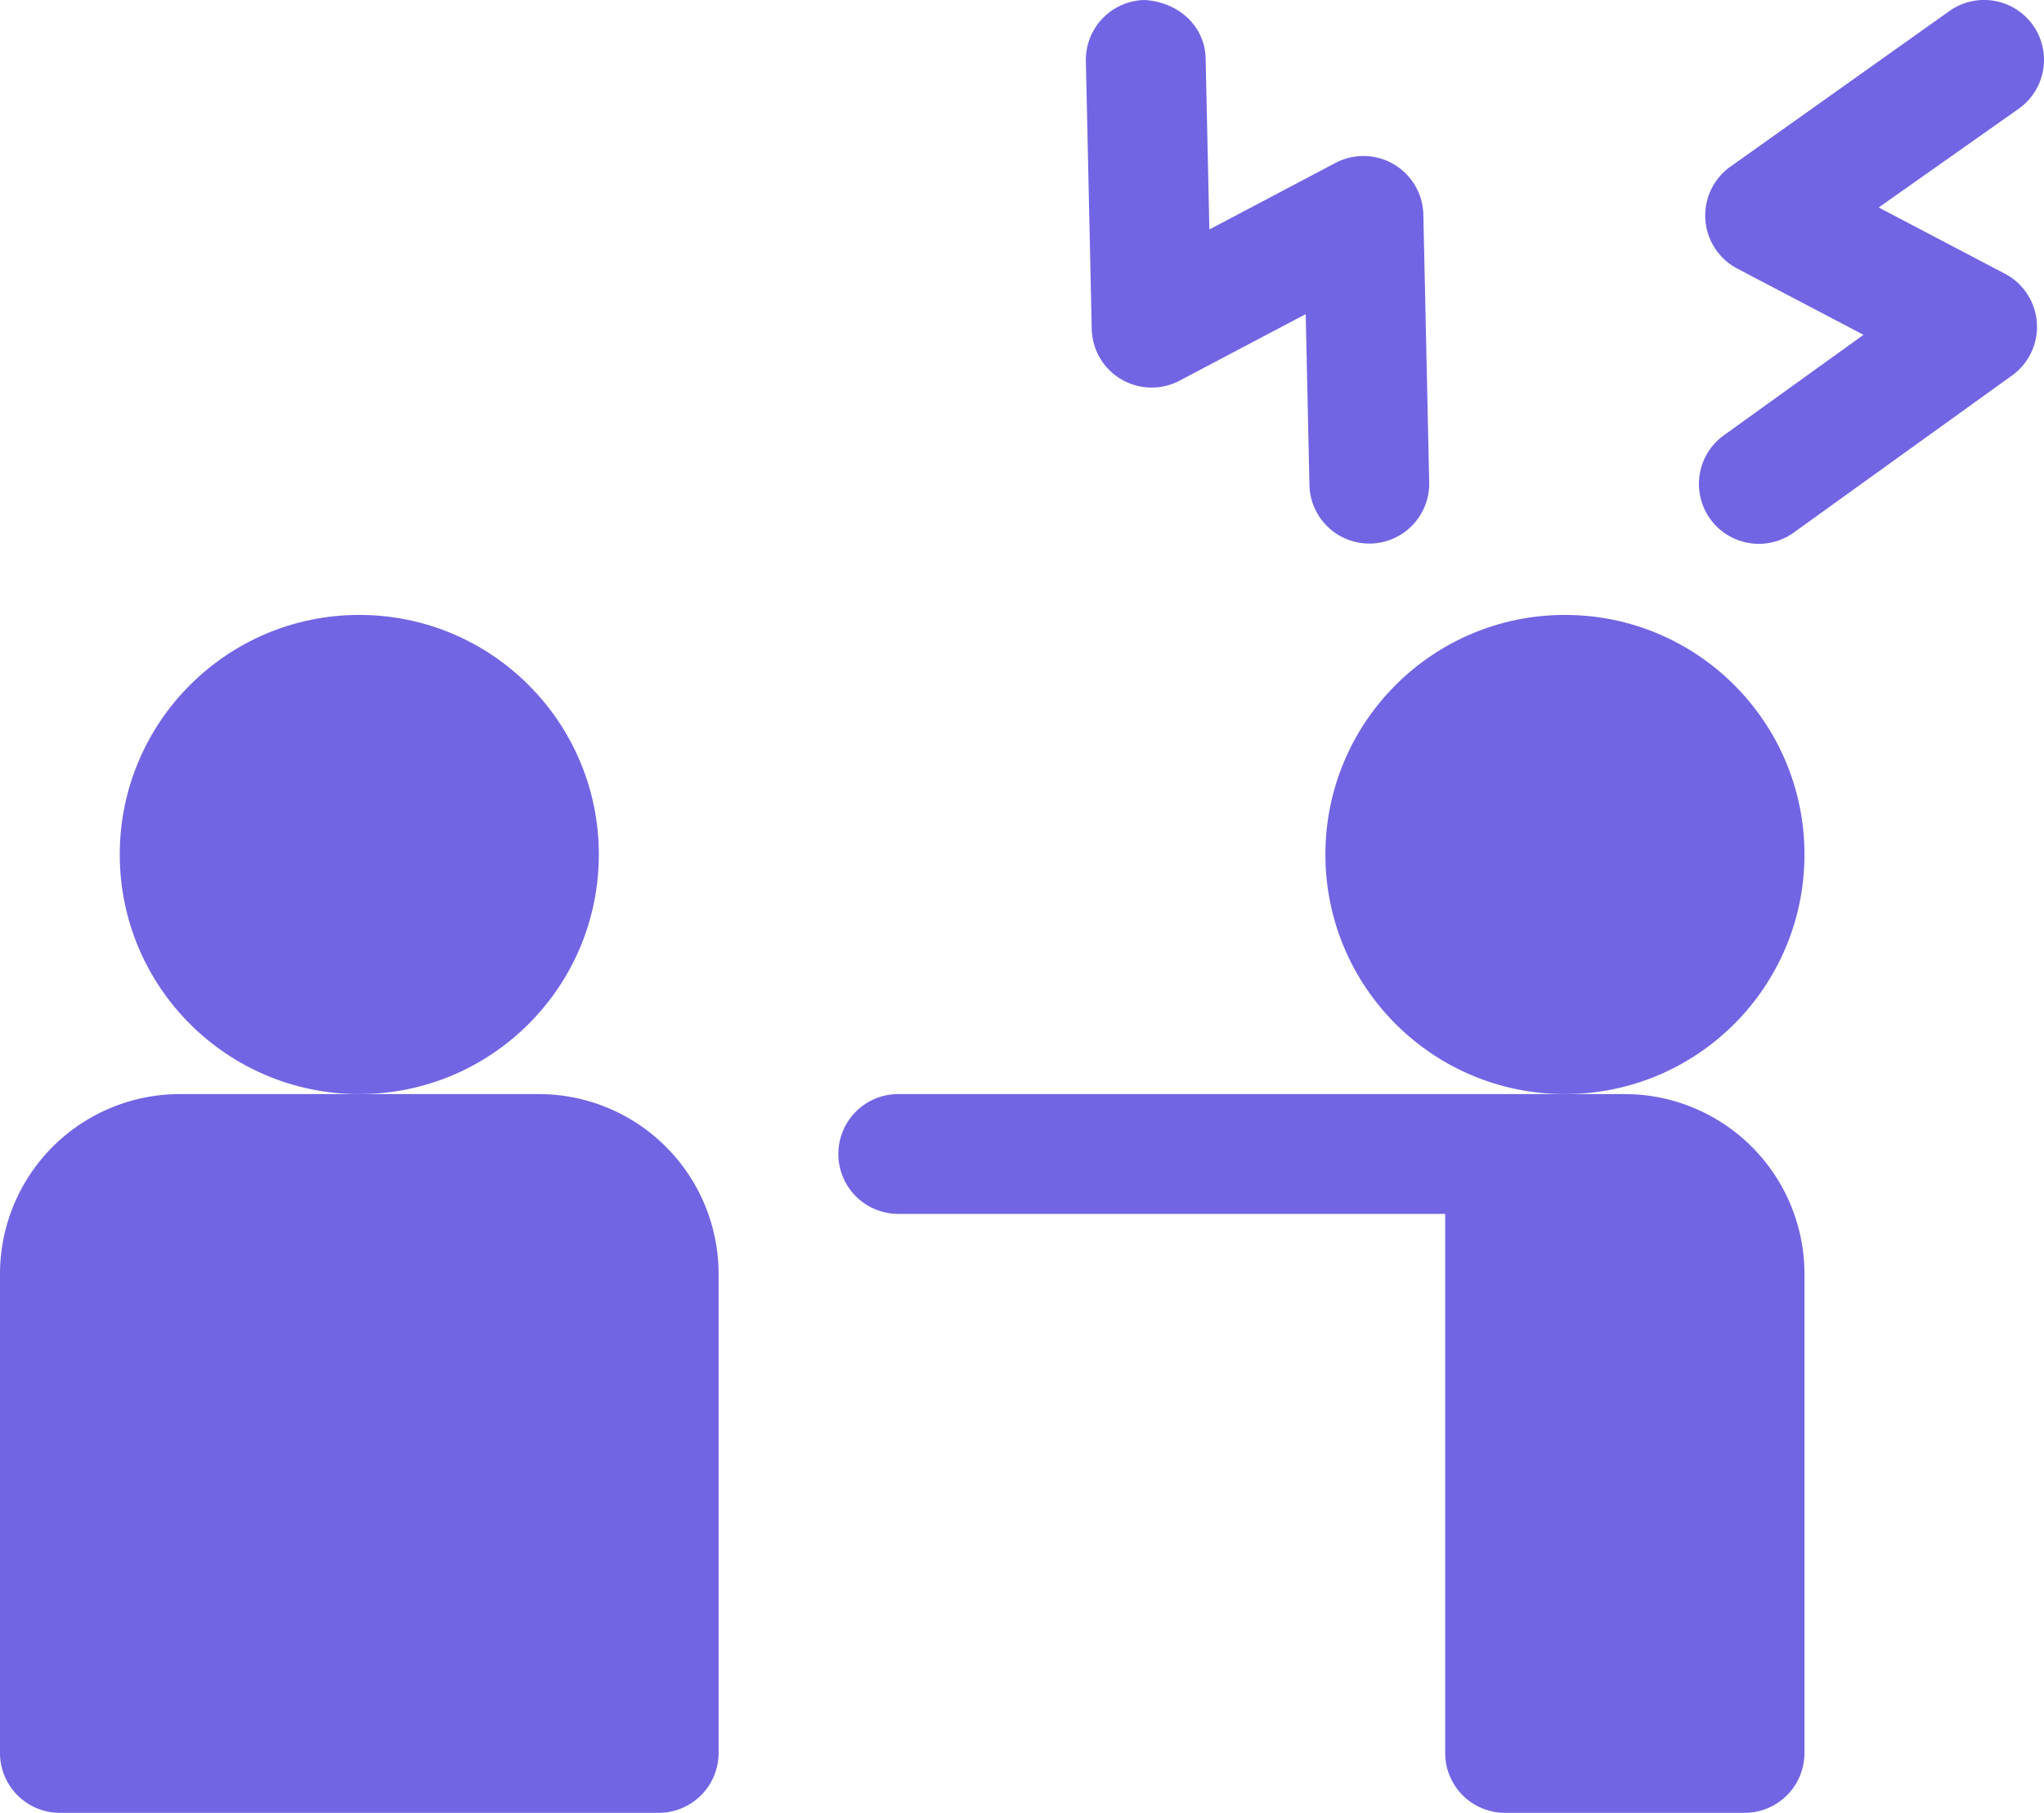 <?xml version="1.0" encoding="UTF-8"?>
<svg xmlns="http://www.w3.org/2000/svg" width="512" height="454" viewBox="0 0 512 454">
  <g id="racism" transform="translate(0 -29)">
    <path id="Path_104673" data-name="Path 104673" d="M295.467,124.333l31.6-16.67L328,150.451a15,15,0,0,0,15,14.678h.322A15.013,15.013,0,0,0,358,149.807l-1.465-67.061a15.013,15.013,0,0,0-22-12.949l-31.6,16.67L302,43.679C301.824,35.4,295.071,29.485,286.678,29A15.013,15.013,0,0,0,272,44.323l1.465,67.061a15.016,15.016,0,0,0,22,12.949Z" fill="#7165e3"></path>
    <path id="Path_104674" data-name="Path 104674" d="M509.176,35.224a15.021,15.021,0,0,0-20.933-3.413L433.367,70.793a15.015,15.015,0,0,0,1.787,25.459l31.641,16.6-34.761,25.005a15,15,0,1,0,17.52,24.346l54.463-39.185a15.015,15.015,0,0,0-1.787-25.459l-31.641-16.6,35.174-24.8A15,15,0,0,0,509.176,35.224Z" fill="#7165e3"></path>
    <circle id="Ellipse_5130" data-name="Ellipse 5130" cx="60" cy="60" r="60" transform="translate(30 183)" fill="#7165e3"></circle>
    <path id="Path_104675" data-name="Path 104675" d="M15,483H164.985A15.005,15.005,0,0,0,180,467.985V348a45.05,45.05,0,0,0-45-45H45A45.05,45.05,0,0,0,0,348V468A14.991,14.991,0,0,0,15,483Z" fill="#7165e3"></path>
    <circle id="Ellipse_5131" data-name="Ellipse 5131" cx="60" cy="60" r="60" transform="translate(332 183)" fill="#7165e3"></circle>
    <path id="Path_104676" data-name="Path 104676" d="M225,303a15,15,0,0,0,0,30H362V468a14.991,14.991,0,0,0,15,15h60a14.991,14.991,0,0,0,15-15V348a45.05,45.05,0,0,0-45-45Z" fill="#7165e3"></path>
  </g>
</svg>
